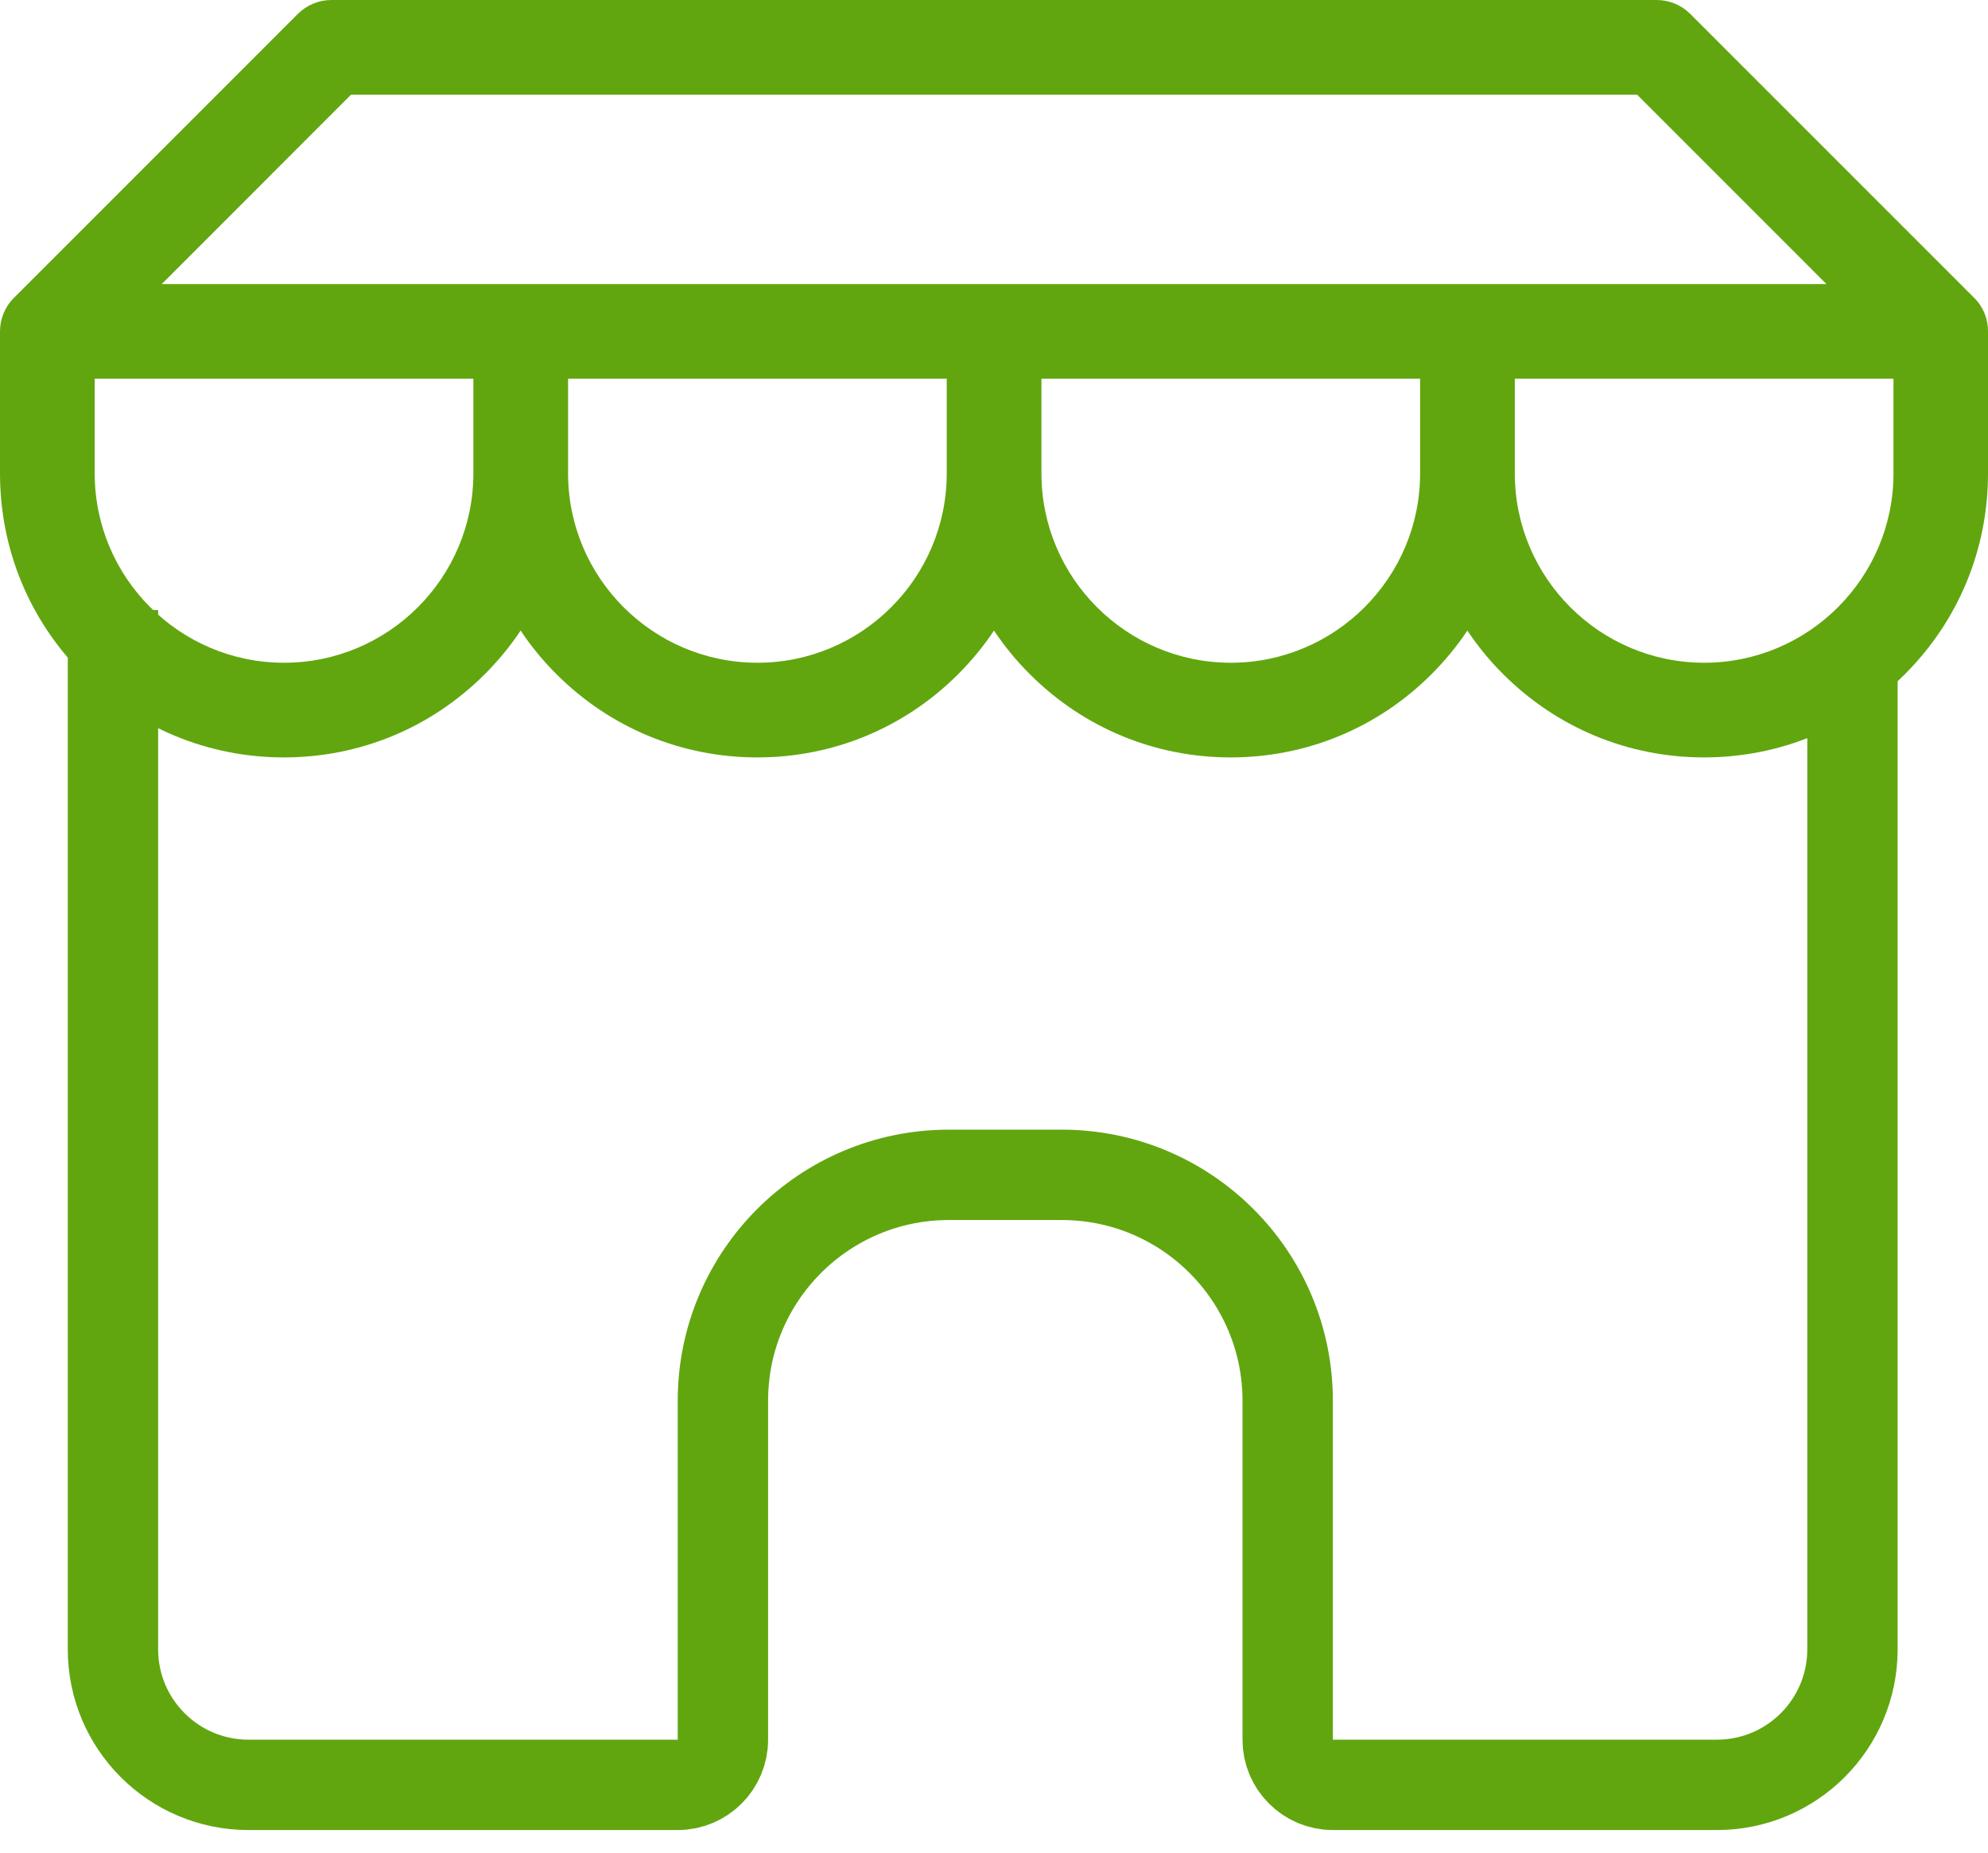 <svg width="44" height="41" viewBox="0 0 44 41" fill="none" xmlns="http://www.w3.org/2000/svg">
<path d="M43.696 6.593L37.409 0.307C37.212 0.11 36.945 0 36.667 0H7.335C7.057 0 6.79 0.11 6.593 0.307L0.307 6.593C0.102 6.799 0 7.066 0 7.335V10.477C0 12.156 0.653 13.734 1.84 14.921C3.027 16.108 4.605 16.762 6.284 16.762C7.964 16.762 9.541 16.108 10.729 14.921C11.027 14.623 11.293 14.299 11.523 13.955C11.752 14.299 12.017 14.623 12.317 14.921C13.505 16.108 15.082 16.762 16.762 16.762C18.441 16.762 20.018 16.108 21.206 14.921C21.503 14.623 21.77 14.299 22 13.955C22.23 14.299 22.494 14.623 22.794 14.921C23.982 16.108 25.559 16.762 27.238 16.762C28.918 16.762 30.495 16.108 31.683 14.921C31.98 14.623 32.248 14.299 32.477 13.955C32.706 14.299 32.971 14.623 33.271 14.921C34.459 16.108 36.036 16.762 37.715 16.762C39.395 16.762 40.972 16.108 42.16 14.921C43.347 13.734 44 12.156 44 10.477V7.335C44.002 7.066 43.901 6.799 43.696 6.593ZM7.769 2.096H36.235L40.425 6.287H3.579L7.769 2.096ZM6.287 14.667C3.976 14.667 2.096 12.787 2.096 10.477V8.381H10.477V10.477C10.477 12.787 8.599 14.667 6.287 14.667ZM16.764 14.667C14.453 14.667 12.573 12.787 12.573 10.477V8.381H20.954V10.477C20.954 12.787 19.074 14.667 16.764 14.667ZM27.241 14.667C24.93 14.667 23.05 12.787 23.05 10.477V8.381H31.431V10.477C31.431 12.787 29.551 14.667 27.241 14.667ZM41.908 10.477C41.908 12.787 40.028 14.667 37.718 14.667C35.407 14.667 33.527 12.787 33.527 10.477V8.381H41.908V10.477Z" fill="#61A60F"/>
<path d="M2.5 13.5V36.5C2.5 38.157 3.843 39.5 5.5 39.5H15C15.552 39.5 16 39.052 16 38.5V31C16 28.239 18.239 26 21 26H23.5C26.261 26 28.5 28.239 28.5 31V38.5C28.5 39.052 28.948 39.5 29.5 39.5H38C39.657 39.5 41 38.157 41 36.5V14" stroke="#61A60F" stroke-width="2"/>
</svg>
